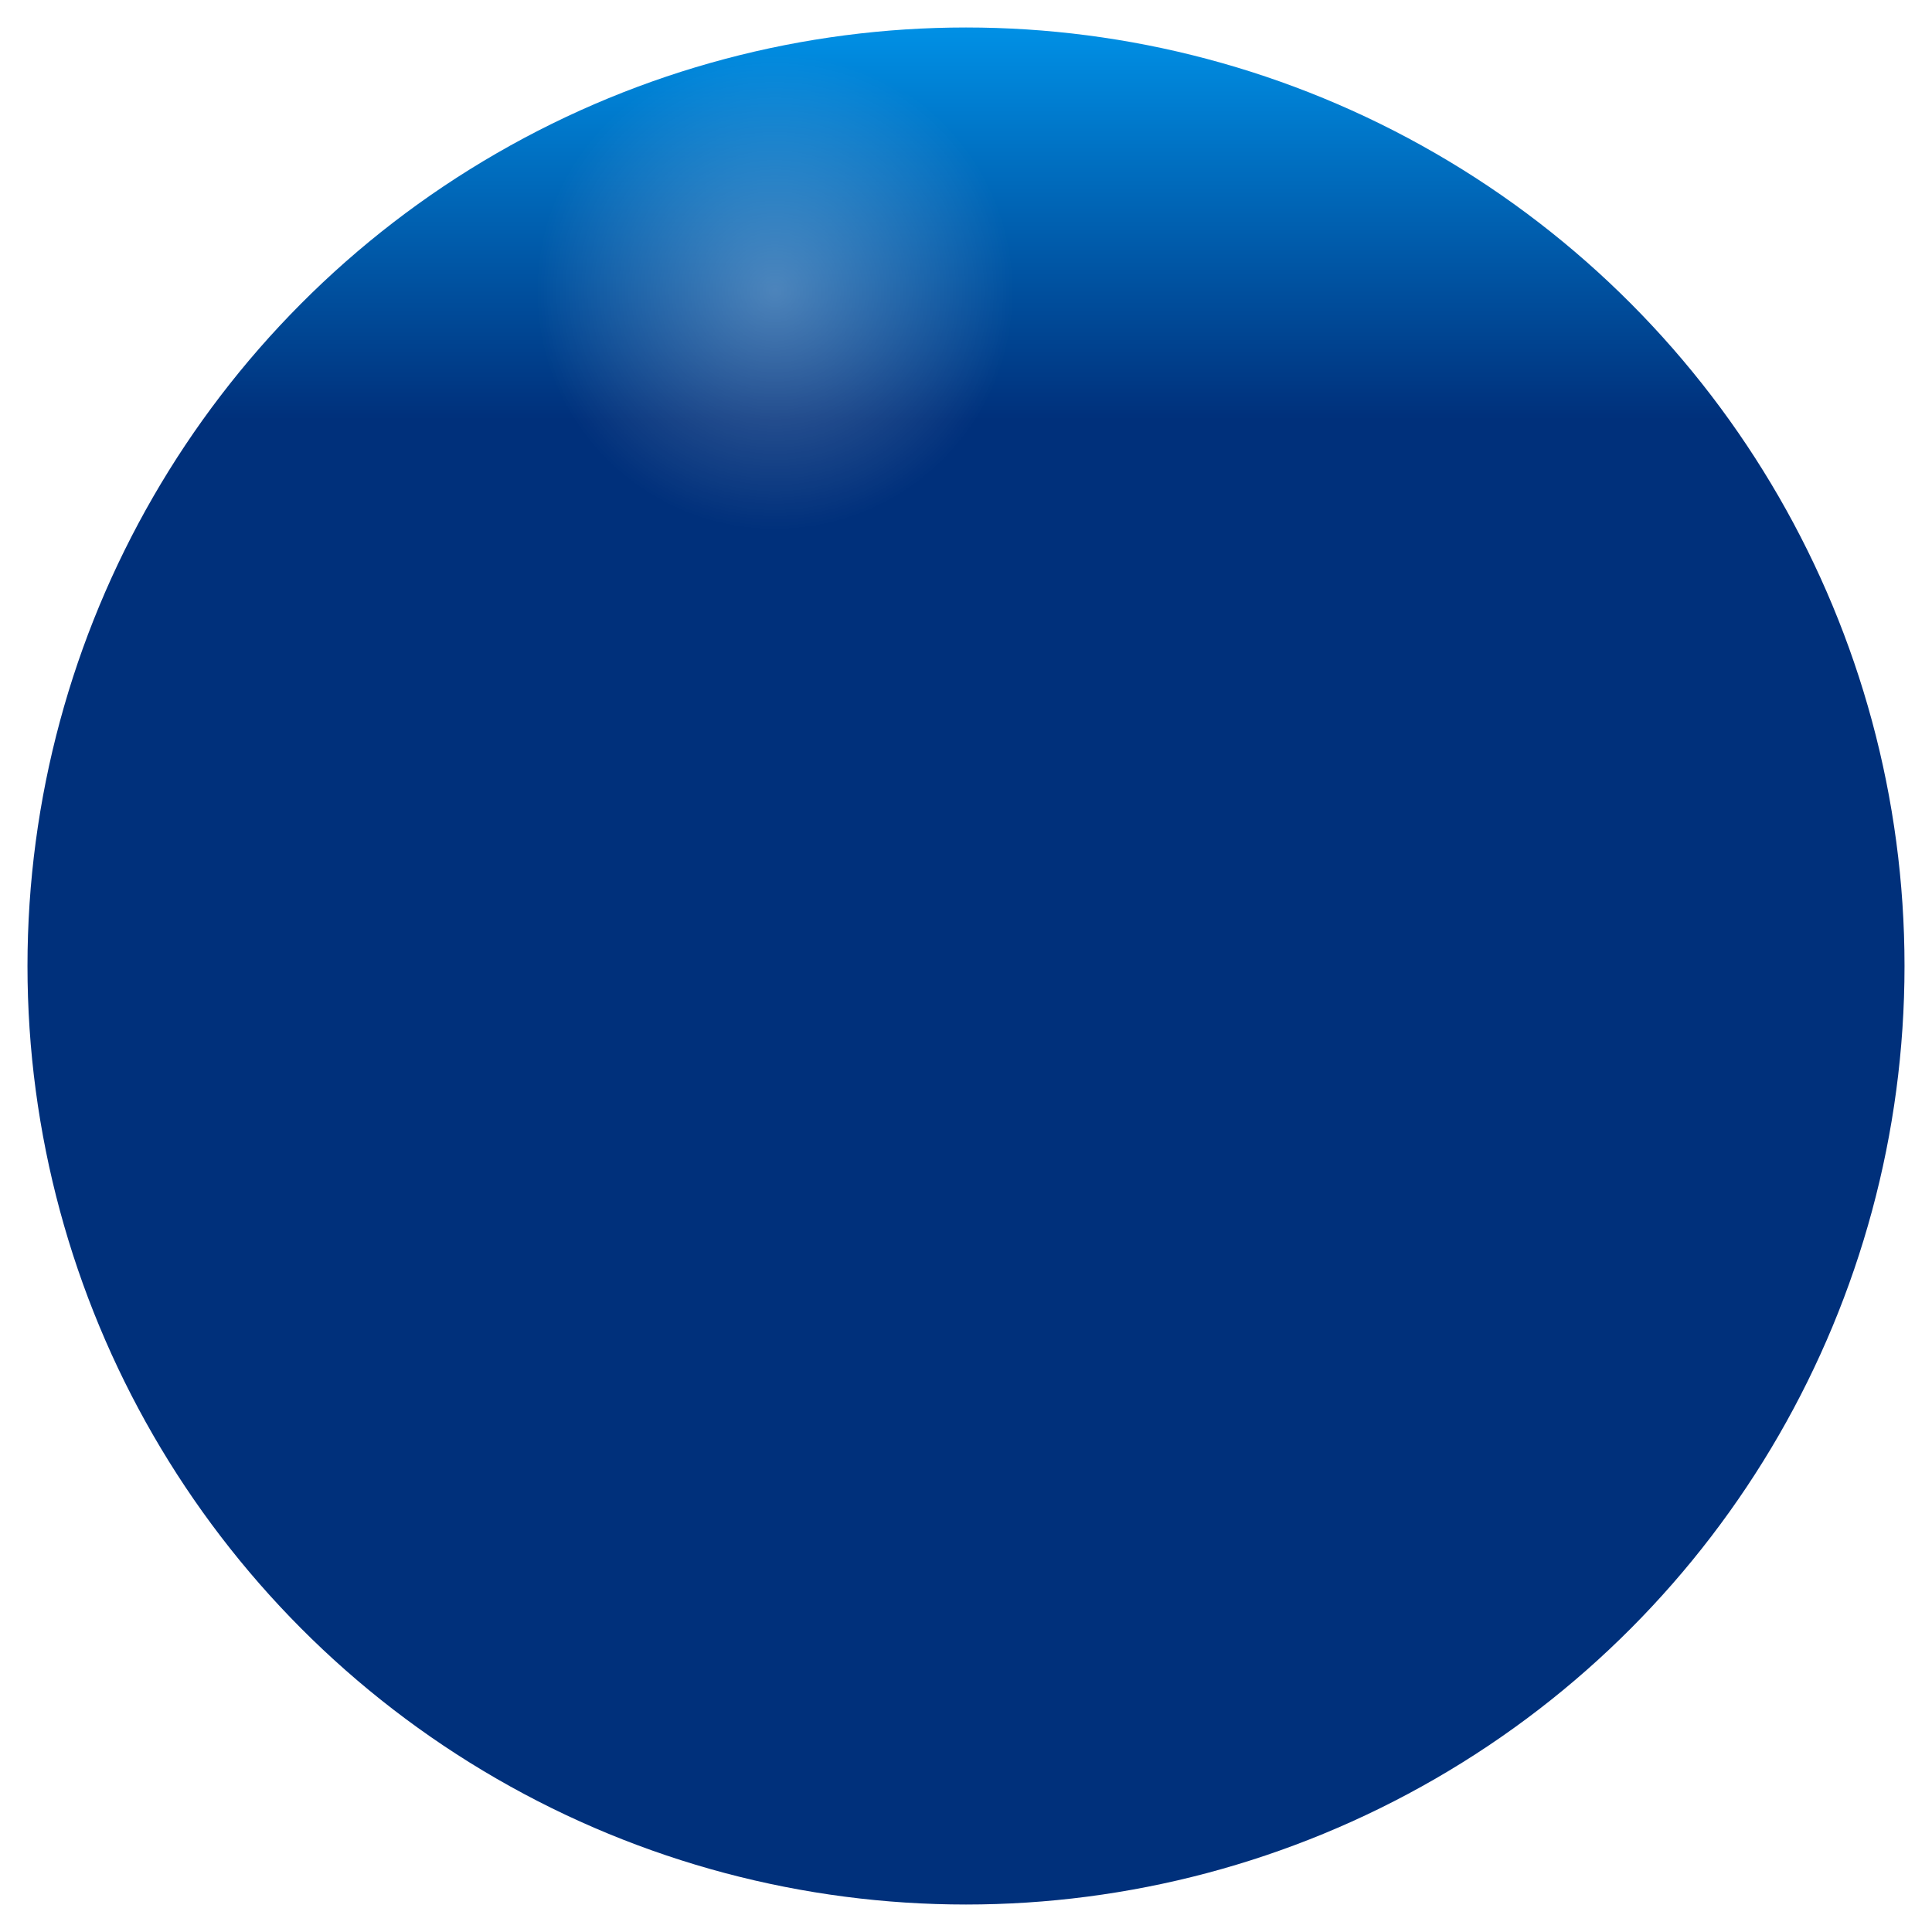 <svg width="1406" height="1406" viewBox="0 0 1406 1406" fill="none" xmlns="http://www.w3.org/2000/svg">
<g filter="url(#filter0_f_5_2874)">
<circle cx="703" cy="703" r="683" fill="url(#paint0_linear_5_2874)"/>
<circle cx="564" cy="212" r="174" fill="url(#paint1_radial_5_2874)" fill-opacity="0.3"/>
</g>
<defs>
<filter id="filter0_f_5_2874" x="0" y="0" width="1406" height="1406" filterUnits="userSpaceOnUse" color-interpolation-filters="sRGB">
<feFlood flood-opacity="0" result="BackgroundImageFix"/>
<feBlend mode="normal" in="SourceGraphic" in2="BackgroundImageFix" result="shape"/>
<feGaussianBlur stdDeviation="10" result="effect1_foregroundBlur_5_2874"/>
</filter>
<linearGradient id="paint0_linear_5_2874" x1="703" y1="20" x2="703" y2="305.487" gradientUnits="userSpaceOnUse">
<stop stop-color="#0090E5"/>
<stop offset="1" stop-color="#00307B"/>
</linearGradient>
<radialGradient id="paint1_radial_5_2874" cx="0" cy="0" r="1" gradientUnits="userSpaceOnUse" gradientTransform="translate(564 212) rotate(90) scale(174)">
<stop stop-color="white"/>
<stop offset="1" stop-color="white" stop-opacity="0"/>
</radialGradient>
</defs>
</svg>
